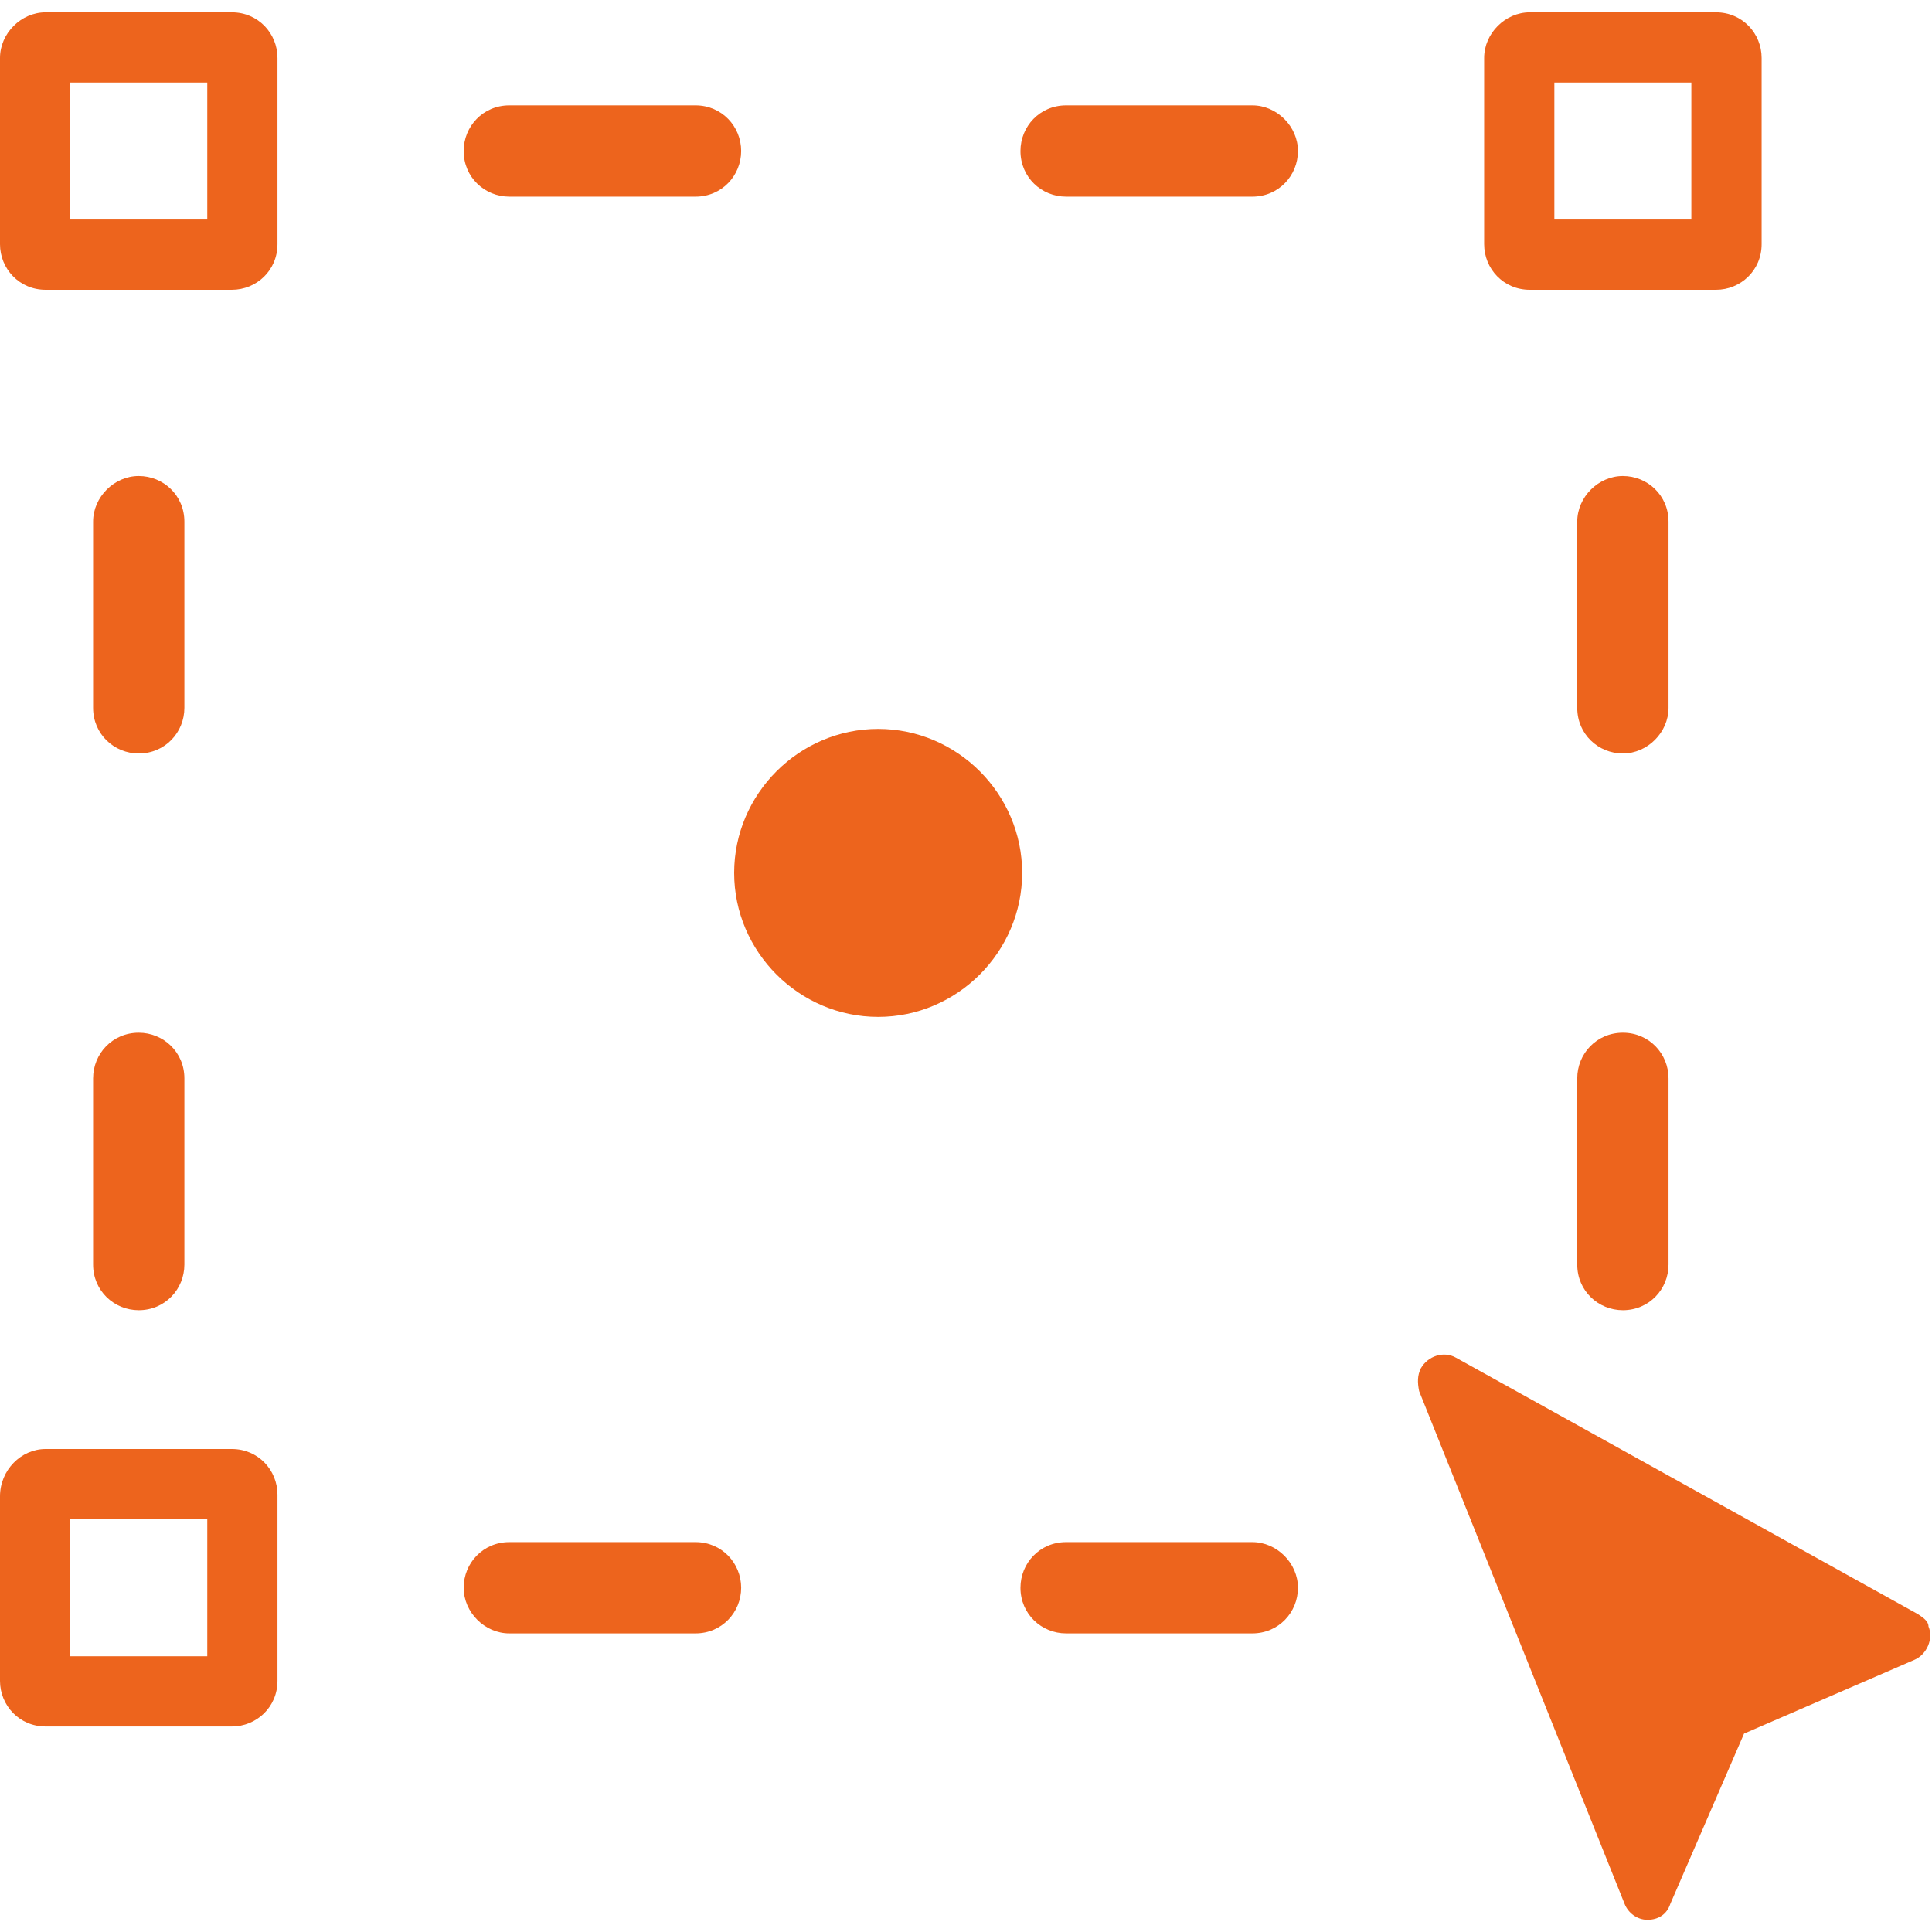 <!-- Generated by IcoMoon.io -->
<svg version="1.1" xmlns="http://www.w3.org/2000/svg" width="32" height="32" viewBox="0 0 32 32">
<title>Study</title>
<path fill="#ed641d" d="M11.52 1.745h-3.084c-0.436 0-0.756 0.349-0.756 0.756 0 0.436 0.349 0.756 0.756 0.756h3.084c0.436 0 0.756-0.349 0.756-0.756s-0.32-0.756-0.756-0.756v0zM20.742 1.745h-3.084c-0.436 0-0.756 0.349-0.756 0.756 0 0.436 0.349 0.756 0.756 0.756h3.084c0.436 0 0.756-0.349 0.756-0.756s-0.349-0.756-0.756-0.756v0zM11.52 25.542h-3.084c-0.436 0-0.756 0.349-0.756 0.756s0.349 0.756 0.756 0.756c0 0 0 0 0 0h3.084c0.436 0 0.756-0.349 0.756-0.756s-0.32-0.756-0.756-0.756zM20.742 25.542h-3.084c-0.436 0-0.756 0.349-0.756 0.756 0 0.436 0.349 0.756 0.756 0.756h3.084c0.436 0 0.756-0.349 0.756-0.756s-0.349-0.756-0.756-0.756c0 0 0 0 0 0zM1.542 20.945c0 0.436 0.349 0.756 0.756 0.756 0.436 0 0.756-0.349 0.756-0.756v0-3.084c0-0.436-0.349-0.756-0.756-0.756-0.436 0-0.756 0.349-0.756 0.756v3.084zM2.298 12.48c0.436 0 0.756-0.349 0.756-0.756v-3.084c0-0.436-0.349-0.756-0.756-0.756s-0.756 0.349-0.756 0.756v3.084c0 0.436 0.349 0.756 0.756 0.756v0zM26.88 17.105c-0.436 0-0.756 0.349-0.756 0.756v0 3.084c0 0.436 0.349 0.756 0.756 0.756 0.436 0 0.756-0.349 0.756-0.756 0 0 0 0 0 0v-3.084c0-0.407-0.32-0.756-0.756-0.756zM27.636 8.64c0-0.436-0.349-0.756-0.756-0.756s-0.756 0.349-0.756 0.756c0 0 0 0 0 0v3.084c0 0.436 0.349 0.756 0.756 0.756s0.756-0.349 0.756-0.756c0 0 0 0 0 0v-3.084zM25.745 1.367v2.269h2.269v-2.269h-2.269zM25.338 0.204h3.084c0.436 0 0.756 0.349 0.756 0.756v3.084c0 0.436-0.349 0.756-0.756 0.756h-3.084c-0.436 0-0.756-0.349-0.756-0.756v-3.084c0-0.407 0.349-0.756 0.756-0.756zM1.164 1.367v2.269h2.269v-2.269h-2.269zM0.756 0.204h3.084c0.436 0 0.756 0.349 0.756 0.756v3.084c0 0.436-0.349 0.756-0.756 0.756h-3.084c-0.436 0-0.756-0.349-0.756-0.756v-3.084c0-0.407 0.349-0.756 0.756-0.756zM1.164 25.164v2.269h2.269v-2.269h-2.269zM0.756 24h3.084c0.436 0 0.756 0.349 0.756 0.756v3.084c0 0.436-0.349 0.756-0.756 0.756h-3.084c-0.436 0-0.756-0.349-0.756-0.756v-3.055c0-0.436 0.349-0.785 0.756-0.785zM31.767 26.735l-7.651-4.247c-0.204-0.116-0.465-0.029-0.582 0.175-0.058 0.116-0.058 0.233-0.029 0.378l3.404 8.495c0.058 0.145 0.204 0.262 0.378 0.262v0c0.175 0 0.32-0.087 0.378-0.262l1.222-2.822 2.822-1.222c0.204-0.087 0.32-0.349 0.233-0.553 0-0.087-0.087-0.145-0.175-0.204v0zM14.545 12.073c1.309 0 2.385 1.076 2.385 2.385s-1.076 2.385-2.385 2.385-2.385-1.076-2.385-2.385 1.076-2.385 2.385-2.385z"></path>
</svg>
